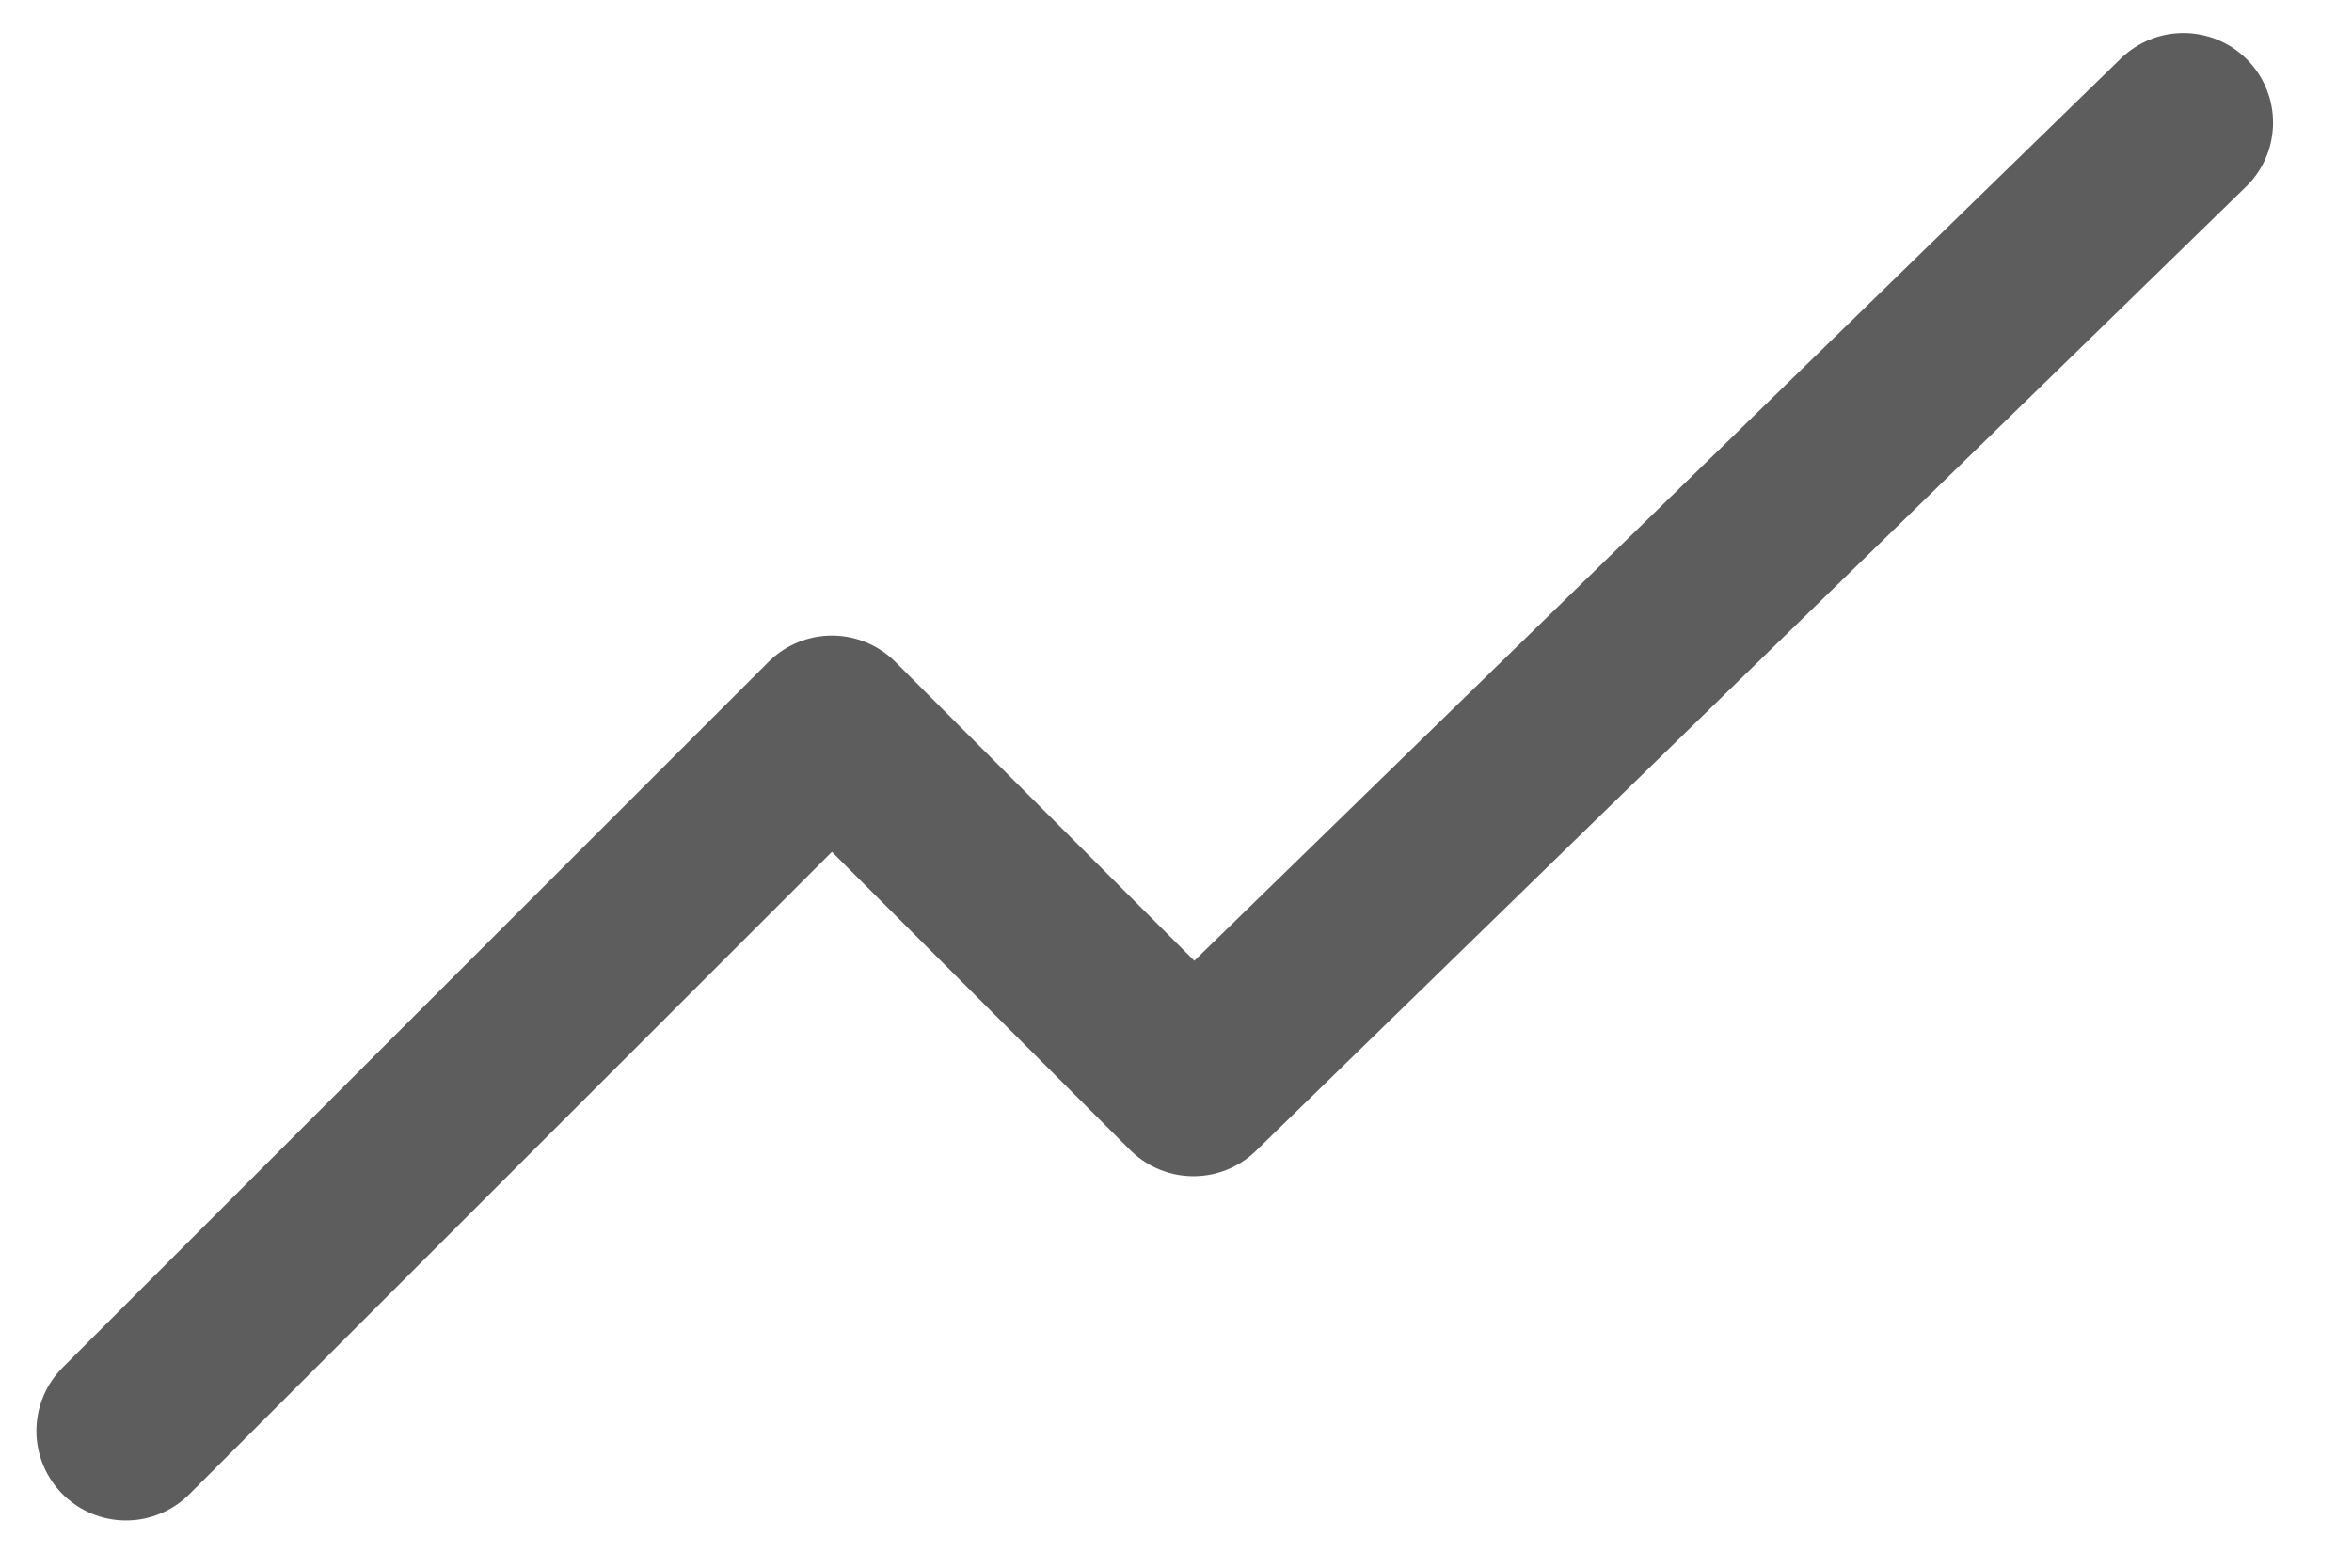 <svg width="21" height="14" viewBox="0 0 21 14" fill="none" xmlns="http://www.w3.org/2000/svg">
<path d="M1.125 12.778L7.428 6.476L10.656 9.704L19.495 1.095" stroke="#5D5D5D" stroke-width="1.6" stroke-linecap="round" stroke-linejoin="round"/>
</svg>
